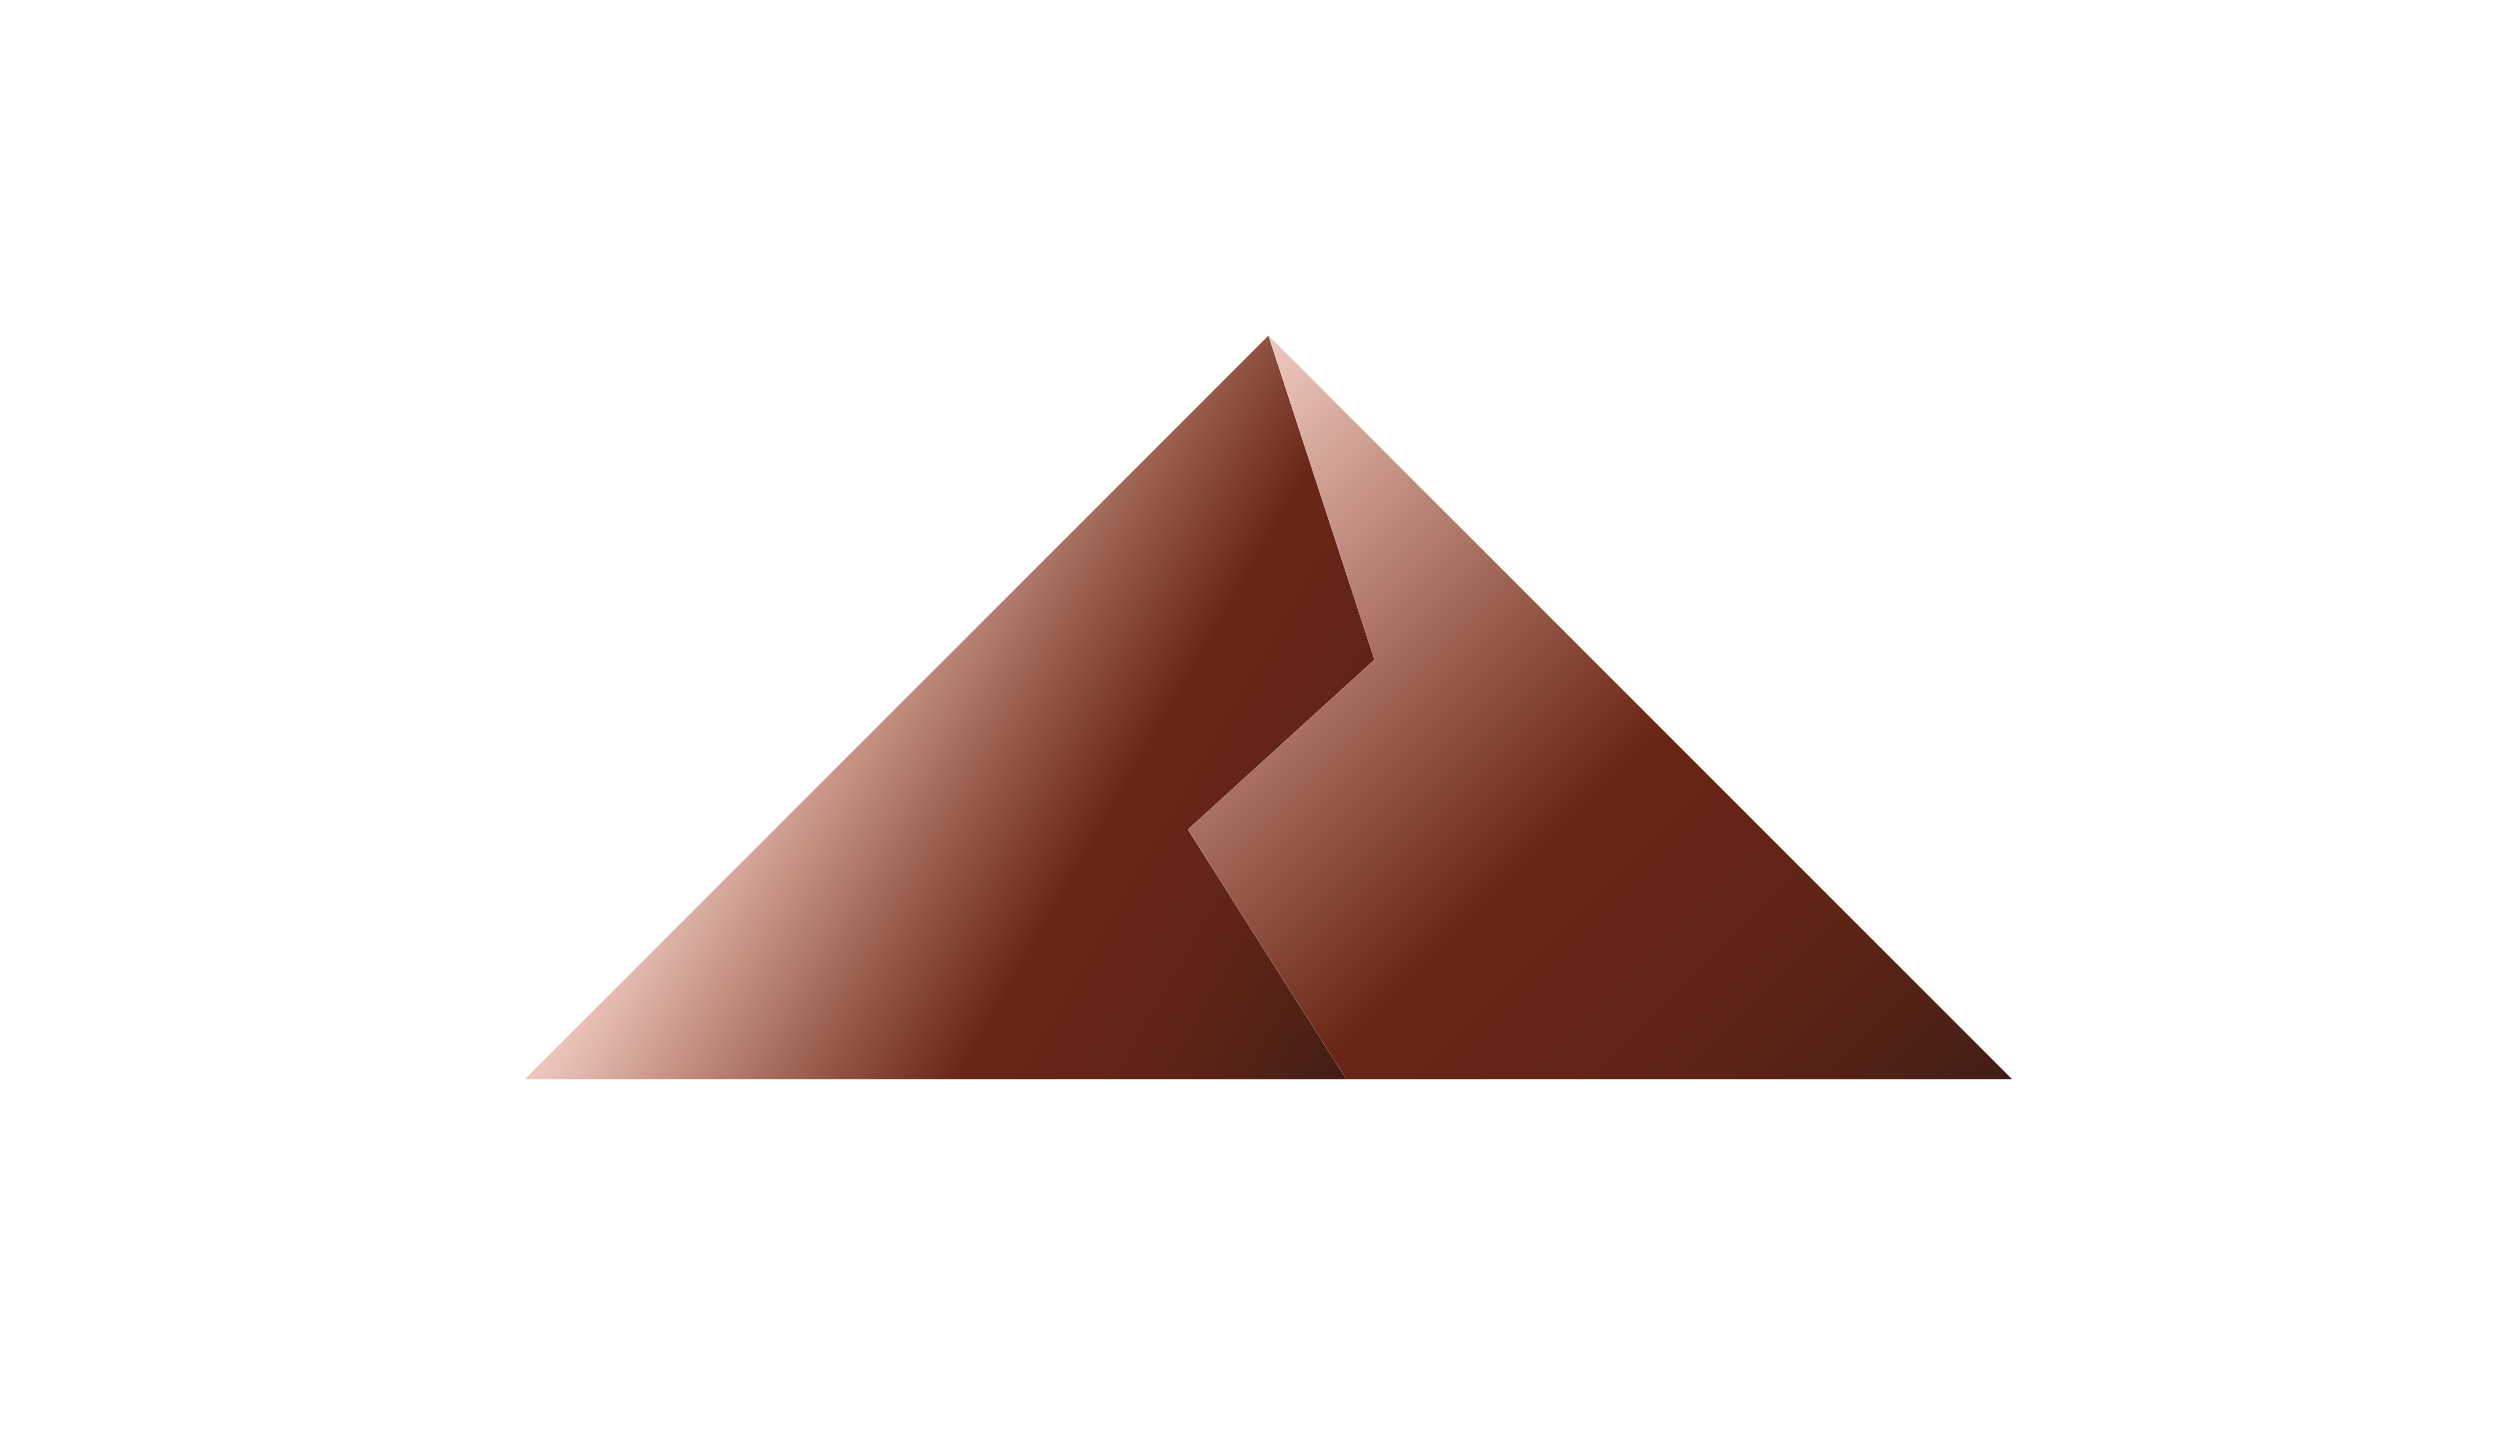 <?xml version="1.0" encoding="utf-8"?>
<!-- Generator: Adobe Illustrator 26.5.0, SVG Export Plug-In . SVG Version: 6.00 Build 0)  -->
<svg version="1.1" id="Layer_1" xmlns="http://www.w3.org/2000/svg" xmlns:xlink="http://www.w3.org/1999/xlink" x="0px" y="0px"
	 viewBox="0 0 372.5 216.4" style="enable-background:new 0 0 372.5 216.4;" xml:space="preserve">
<style type="text/css">
	.st0{fill:url(#SVGID_1_);}
	.st1{fill:url(#SVGID_00000096018880149609629630000002705453366920030340_);}
</style>
<linearGradient id="SVGID_1_" gradientUnits="userSpaceOnUse" x1="3032.799" y1="148.272" x2="2941.004" y2="95.274" gradientTransform="matrix(1 0 0 1 -2824.947 0)">
	<stop  offset="0" style="stop-color:#421D15"/>
	<stop  offset="6.790894e-02" style="stop-color:#4C2016"/>
	<stop  offset="0.207" style="stop-color:#5C2416"/>
	<stop  offset="0.343" style="stop-color:#652516"/>
	<stop  offset="0.47" style="stop-color:#692616"/>
	<stop  offset="0.482" style="stop-color:#6C2919"/>
	<stop  offset="0.67" style="stop-color:#9C6150"/>
	<stop  offset="0.825" style="stop-color:#C59284"/>
	<stop  offset="0.939" style="stop-color:#E2B7AD"/>
	<stop  offset="1" style="stop-color:#F0C8C0"/>
</linearGradient>
<polygon class="st0" points="204.8,98.3 189,50 78.2,160.8 200.6,160.8 177,123.6 "/>
<linearGradient id="SVGID_00000008142827976714598460000001442862021138773909_" gradientUnits="userSpaceOnUse" x1="3099.972" y1="185.609" x2="2989.169" y2="74.806" gradientTransform="matrix(1 0 0 1 -2824.947 0)">
	<stop  offset="0" style="stop-color:#421D15"/>
	<stop  offset="6.790894e-02" style="stop-color:#4C2016"/>
	<stop  offset="0.207" style="stop-color:#5C2416"/>
	<stop  offset="0.343" style="stop-color:#652516"/>
	<stop  offset="0.47" style="stop-color:#692616"/>
	<stop  offset="0.482" style="stop-color:#6C2919"/>
	<stop  offset="0.67" style="stop-color:#9C6150"/>
	<stop  offset="0.825" style="stop-color:#C59284"/>
	<stop  offset="0.939" style="stop-color:#E2B7AD"/>
	<stop  offset="1" style="stop-color:#F0C8C0"/>
</linearGradient>
<polygon style="fill:url(#SVGID_00000008142827976714598460000001442862021138773909_);" points="189,50 204.8,98.3 177,123.6 
	200.6,160.8 299.8,160.8 "/>
</svg>
